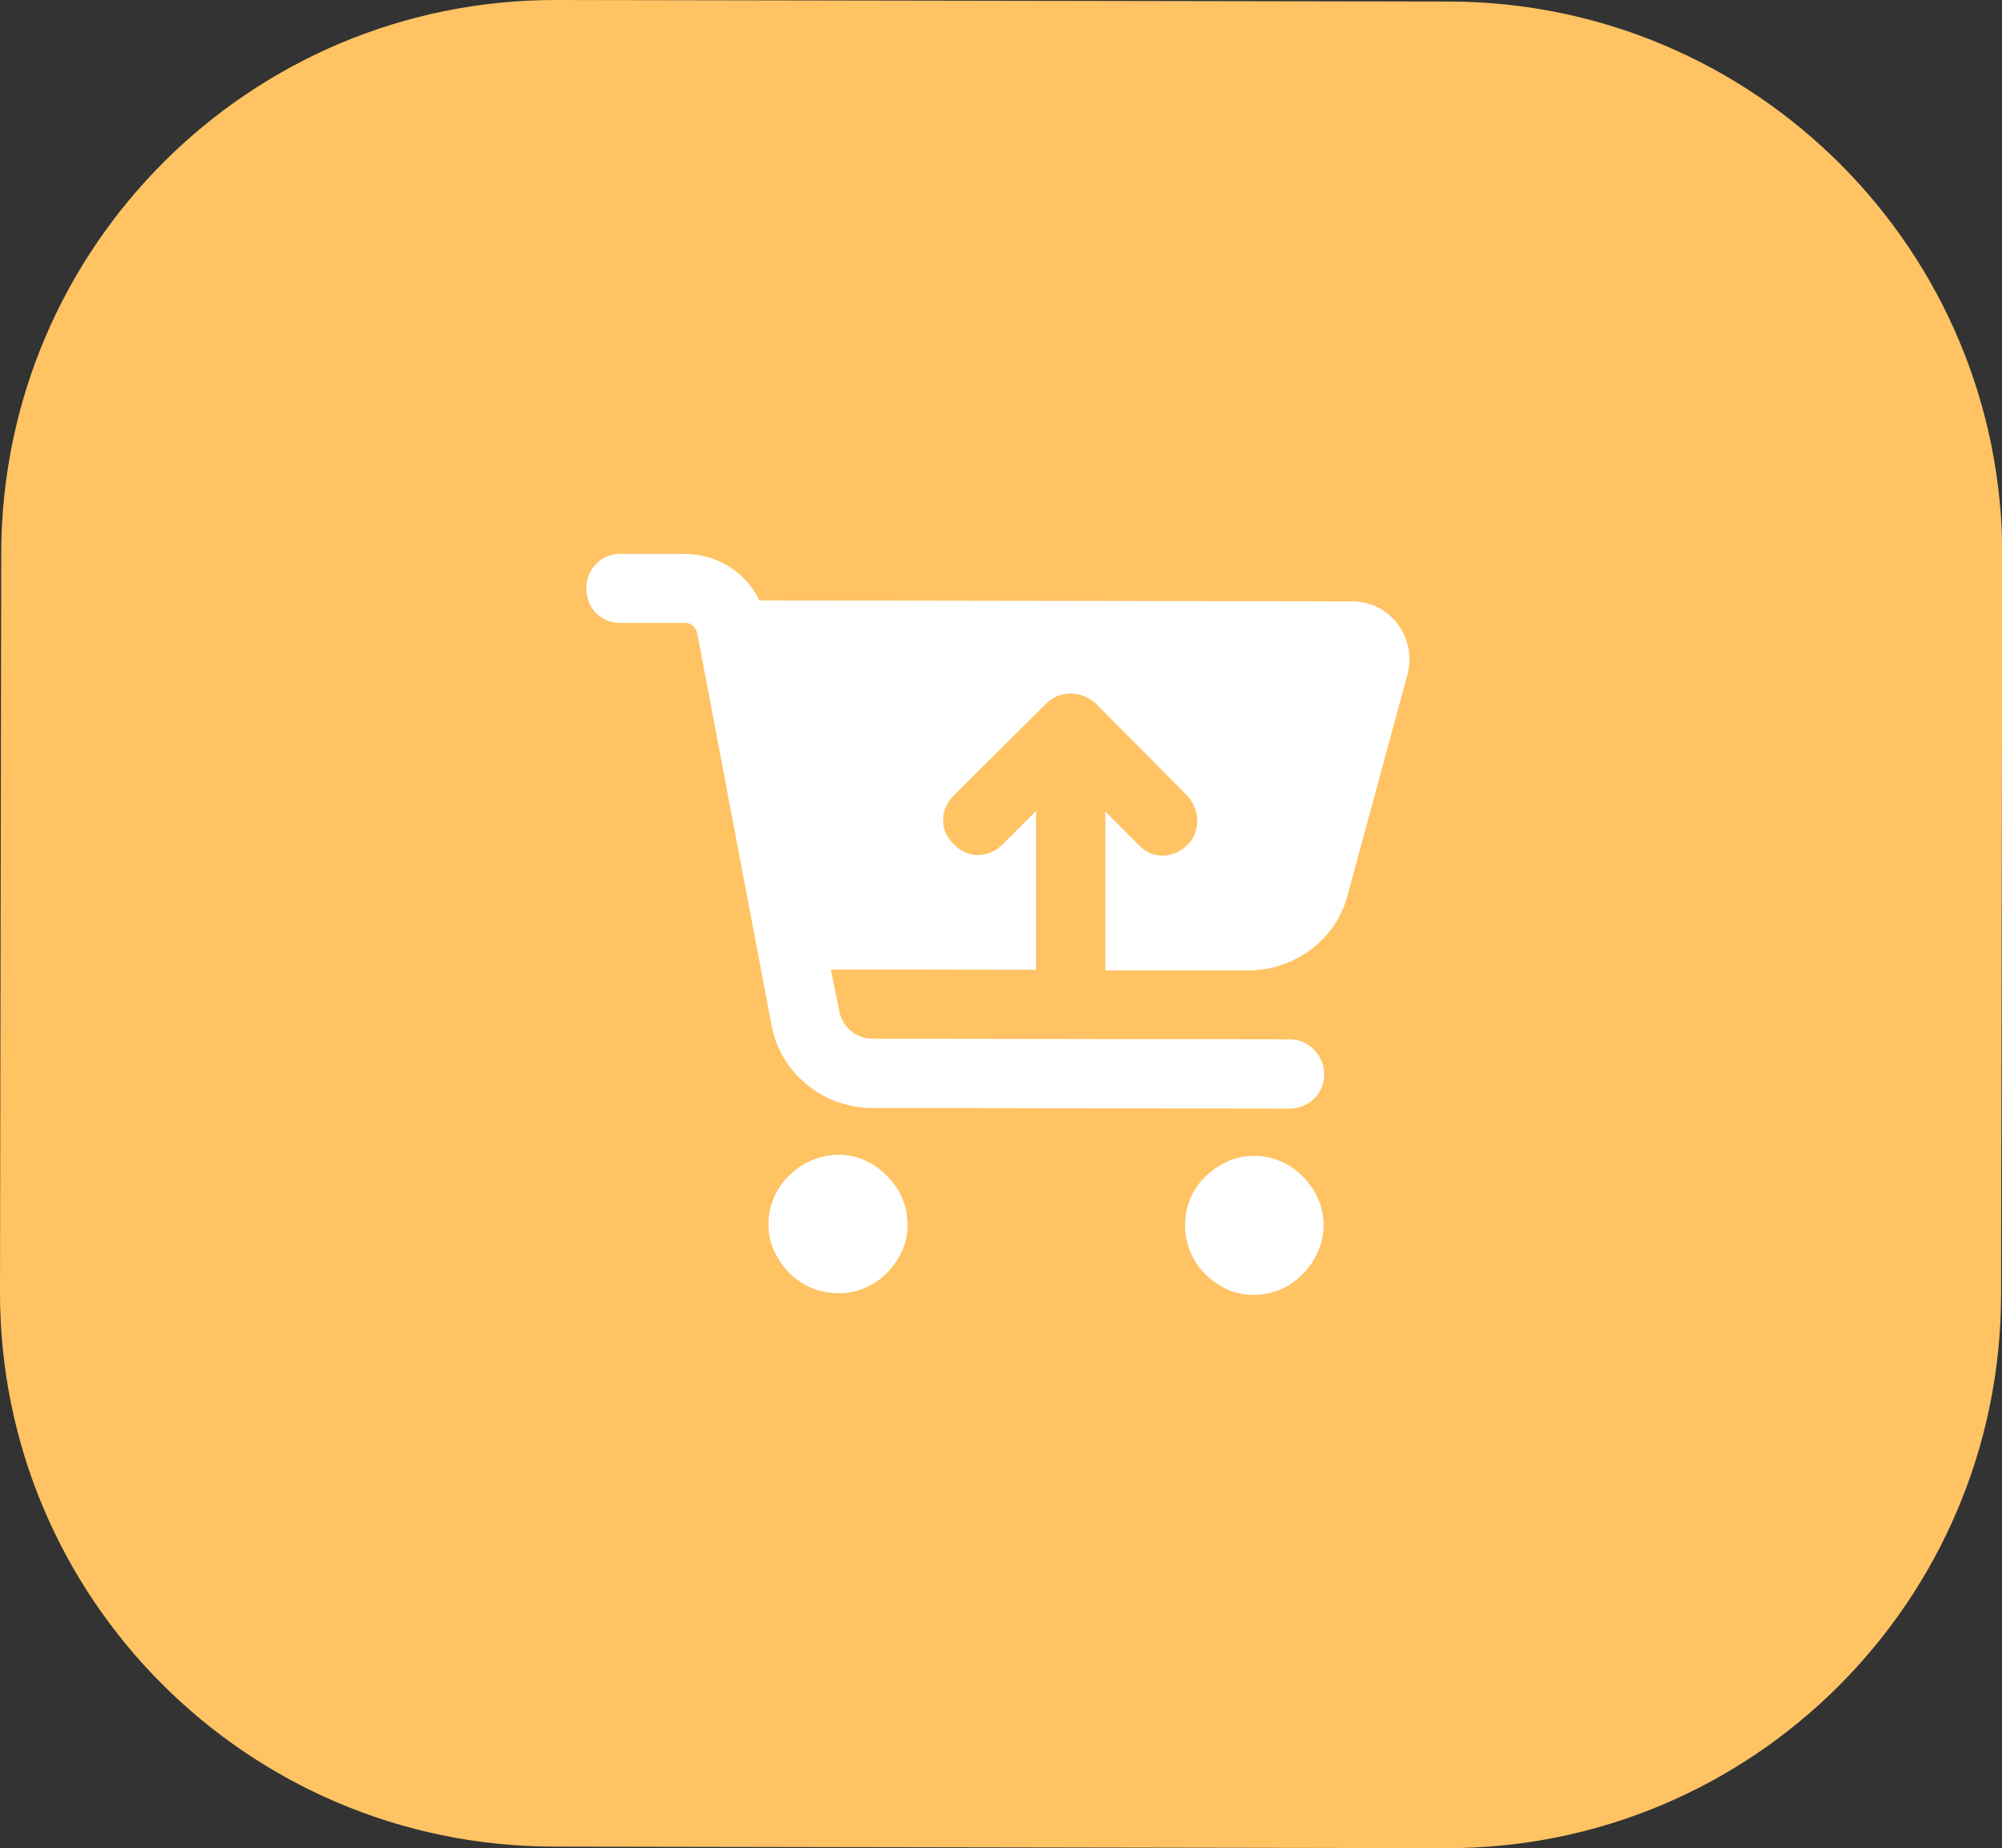 <?xml version="1.0" encoding="UTF-8"?>
<svg id="Calque_2" data-name="Calque 2" xmlns="http://www.w3.org/2000/svg" viewBox="0 0 65.04 60.05">
  <rect x="0" y="0" width="65.04" height="60.05" fill="#333333" stroke="none"/>
  <defs>
    <style>
      .cls-1 {
        fill: #fff;
      }

      .cls-2 {
        fill: #ffc364;
      }
    </style>
  </defs>
  <g id="Calque_2-2" data-name="Calque 2">
    <g>
      <path class="cls-2" d="M.04,17.97C.06,8.03,8.13-.02,18.08,0l29,.05c9.94.02,17.99,8.09,17.97,18.03l-.04,24c-.02,9.94-8.09,17.99-18.03,17.97l-29-.05C8.03,59.98-.02,51.91,0,41.97l.04-24Z"/>
      <path class="cls-1" d="M20.17,18h2.11c1.03,0,1.97.62,2.39,1.51l19.27.03c1.22,0,2.11,1.18,1.78,2.39l-1.93,7.12c-.38,1.5-1.74,2.48-3.24,2.48h-4.64s0-5.16,0-5.16l1.08,1.08c.42.47,1.12.47,1.59,0,.42-.42.42-1.12,0-1.59l-2.99-3.01c-.47-.42-1.17-.42-1.59,0l-3.01,2.99c-.47.47-.47,1.17,0,1.59.42.47,1.12.47,1.59,0l1.08-1.08v5.16s-6.67-.01-6.67-.01l.28,1.36c.09.52.56.89,1.08.89l13.55.02c.61,0,1.12.52,1.12,1.13,0,.66-.52,1.12-1.13,1.12l-13.55-.02c-1.59,0-3-1.13-3.28-2.72l-2.41-12.71c-.05-.19-.19-.33-.37-.33h-2.11c-.66,0-1.12-.47-1.12-1.13,0-.61.47-1.12,1.13-1.12ZM27.25,42.02c-.84,0-1.55-.42-1.97-1.13-.42-.66-.42-1.55,0-2.25.42-.66,1.13-1.12,1.97-1.12.8,0,1.5.47,1.92,1.13.42.7.42,1.59,0,2.25-.42.7-1.13,1.12-1.92,1.12ZM43,39.79c0,.84-.47,1.55-1.13,1.97-.7.42-1.59.42-2.25,0-.7-.42-1.12-1.13-1.12-1.97,0-.8.42-1.5,1.13-1.92.66-.42,1.55-.42,2.25,0,.66.42,1.12,1.13,1.12,1.92Z"/>
    </g>
  </g>
</svg>
